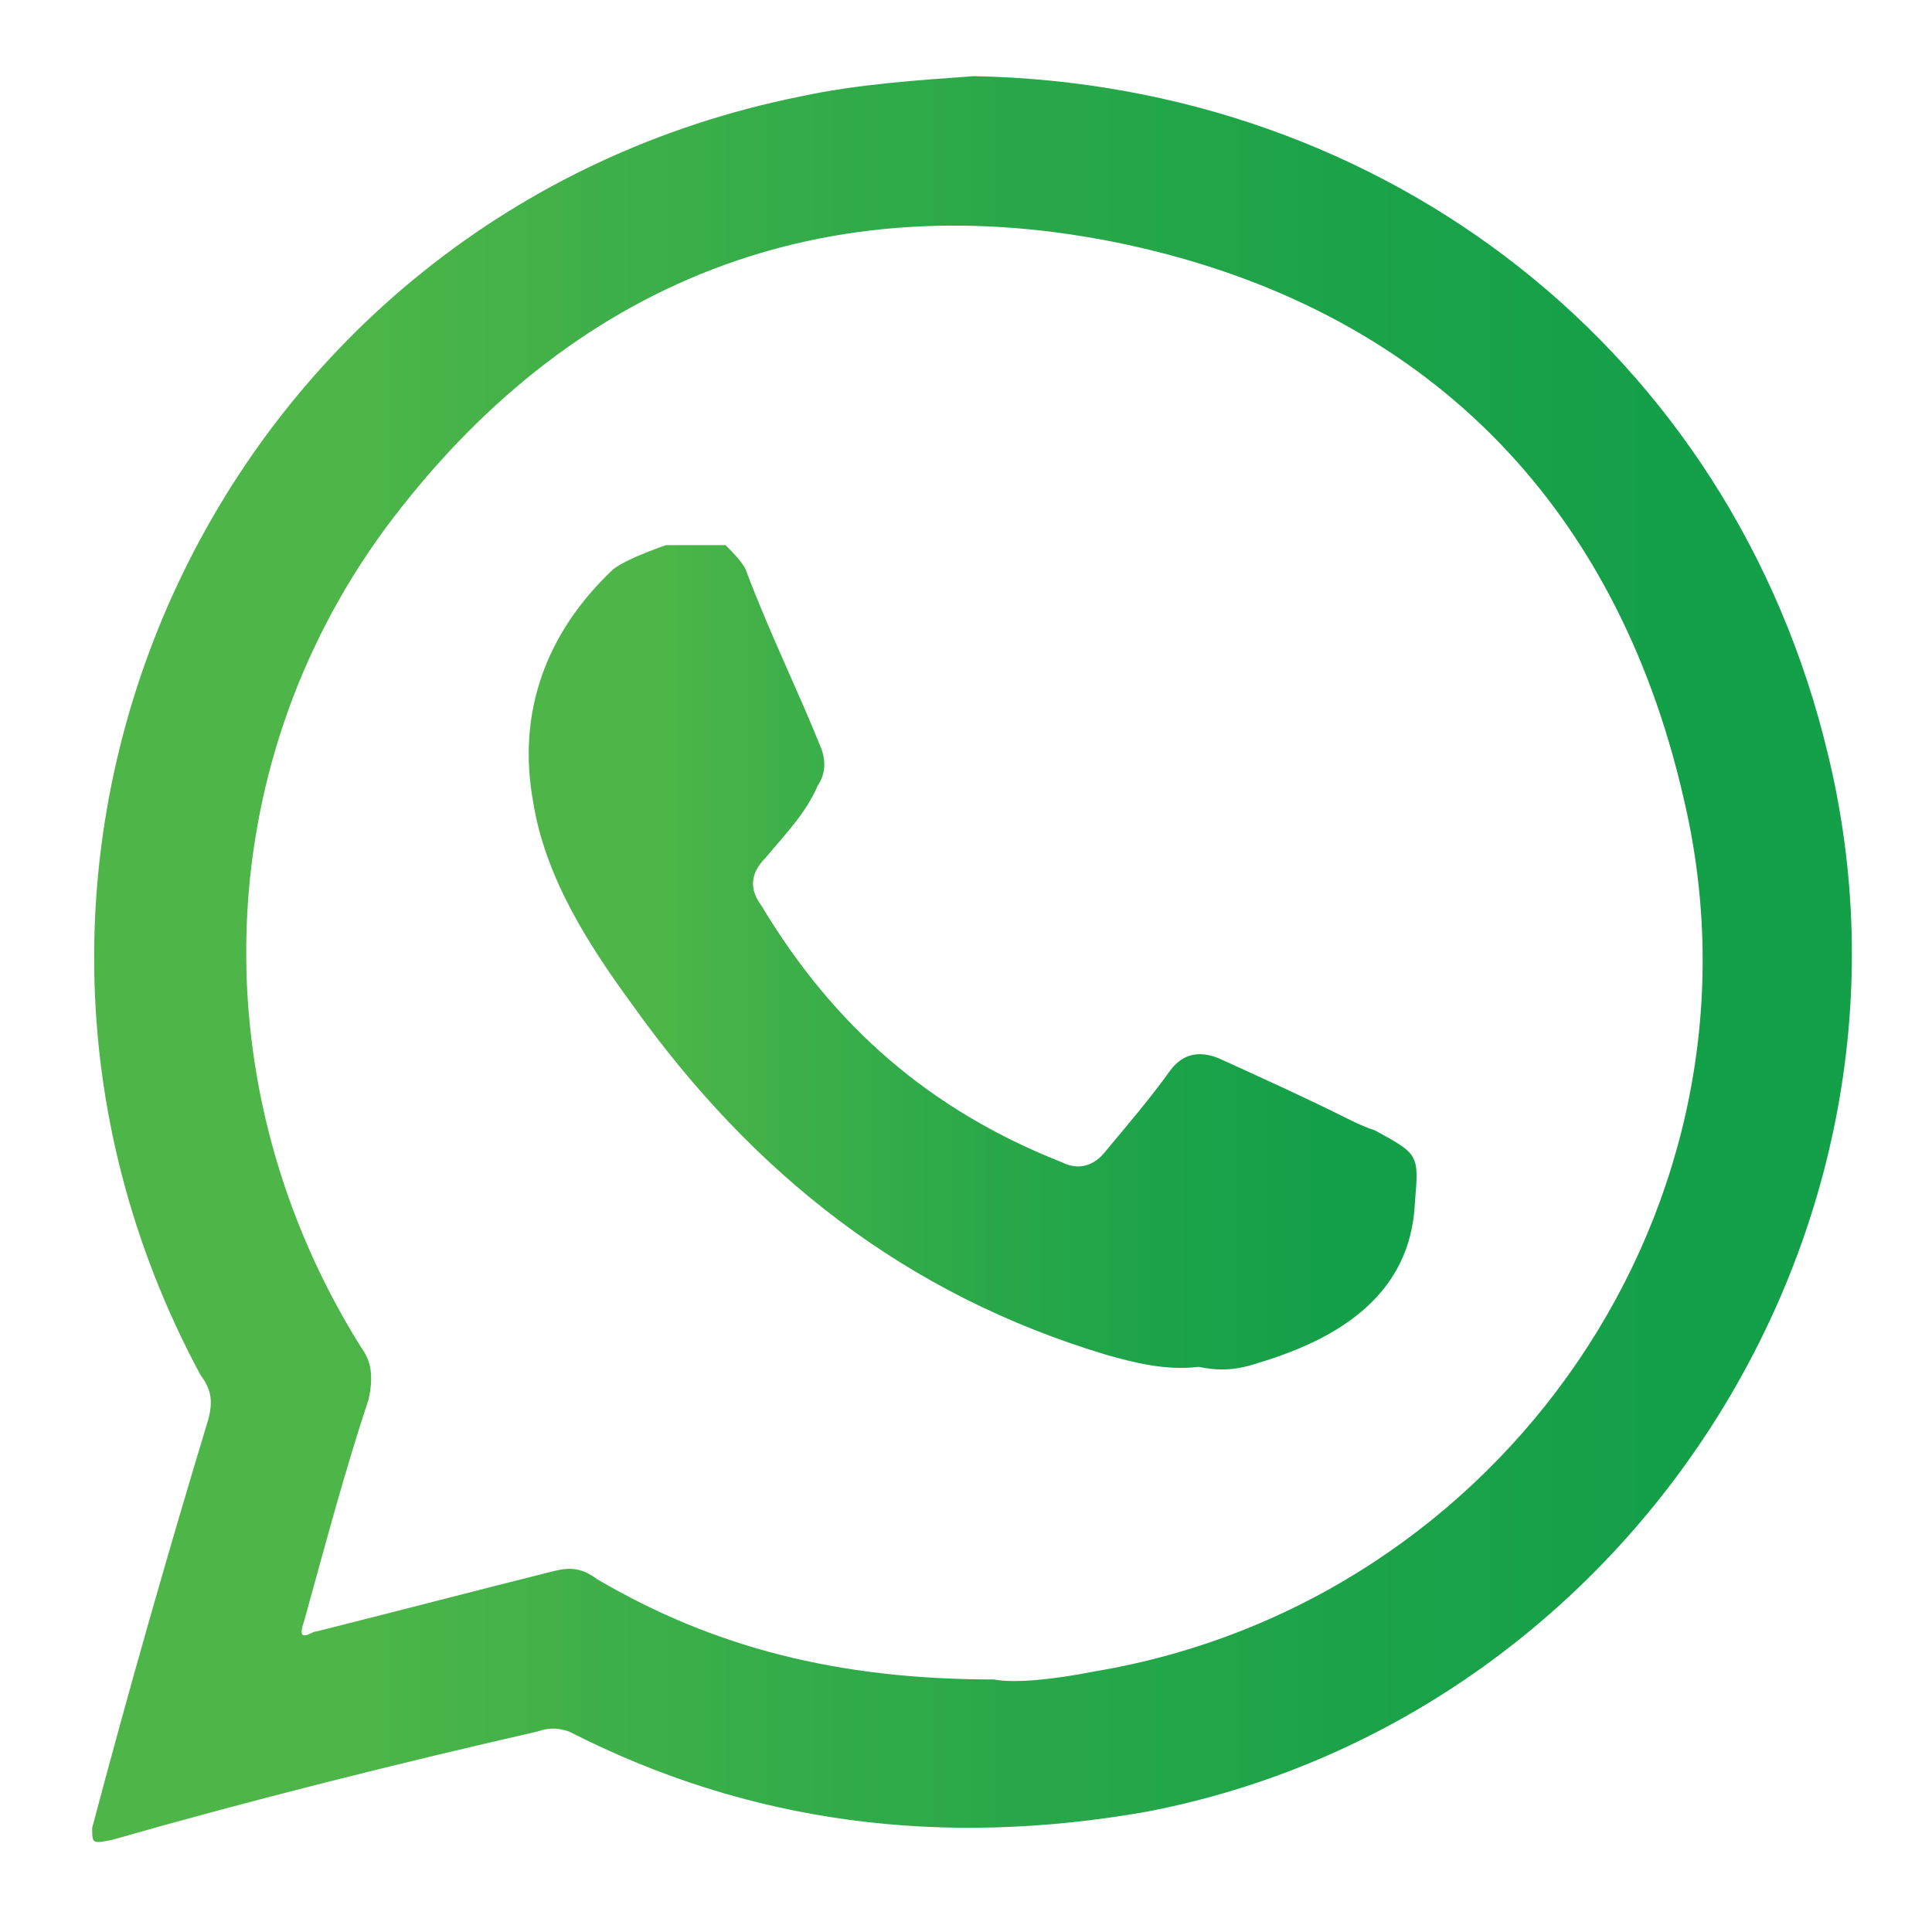 <?xml version="1.0" encoding="utf-8"?>
<!-- Generator: Adobe Illustrator 26.4.1, SVG Export Plug-In . SVG Version: 6.00 Build 0)  -->
<svg version="1.1" id="Layer_1" xmlns="http://www.w3.org/2000/svg" xmlns:xlink="http://www.w3.org/1999/xlink" x="0px" y="0px"
	 viewBox="0 0 48.2 48.2" style="enable-background:new 0 0 48.2 48.2;" xml:space="preserve">
<style type="text/css">
	
		.st0{clip-path:url(#SVGID_00000161621898092715218920000005742276732606112134_);fill:url(#SVGID_00000043440523133348545900000013957887474236265138_);}
	
		.st1{clip-path:url(#SVGID_00000059271153087938849540000017959624919603841468_);fill:url(#SVGID_00000075850282598573647110000003053879390530747065_);}
</style>
<g>
	<defs>
		<path id="SVGID_1_" d="M7.6,40.4c0.5-1.8,1-3.7,1.6-5.5c0.1-0.5,0.1-0.9-0.2-1.3c-4-6.4-3.8-14.4,0.6-20.4
			c4.6-6.2,11-8.7,18.5-7.1c7.4,1.6,12.2,6.4,13.9,13.8C44.4,30,37.5,40,27.3,41.7c-1,0.2-2,0.3-2.5,0.2c-3.9,0-7-0.8-9.9-2.5
			c-0.4-0.3-0.7-0.3-1.1-0.2c-2,0.5-3.9,1-5.9,1.5c-0.1,0-0.2,0.1-0.3,0.1C7.5,40.8,7.5,40.7,7.6,40.4 M20,2.4
			c-14.5,2.9-22,18.9-15,31.9c0.3,0.4,0.3,0.7,0.2,1.1c-1,3.3-2,6.8-2.9,10.2C2.3,46,2.3,46,2.8,45.9c3.5-1,7.1-1.9,10.6-2.7
			c0.3-0.1,0.5-0.1,0.8,0c4.5,2.3,9.3,2.9,14.4,2c12-2.3,19.9-14.5,17-26.4c-2.4-10-11-16.7-21.3-16.9C22.9,2,21.4,2.1,20,2.4"/>
	</defs>
	<clipPath id="SVGID_00000166653960782284609230000011041002784737348781_">
		<use xlink:href="#SVGID_1_"  style="overflow:visible;"/>
	</clipPath>
	
		<linearGradient id="SVGID_00000029731408186687019130000014001322122826780341_" gradientUnits="userSpaceOnUse" x1="-937.684" y1="939.017" x2="-936.684" y2="939.017" gradientTransform="matrix(43.813 0 0 -43.813 41084.988 41165.094)">
		<stop  offset="0" style="stop-color:#4EB648"/>
		<stop  offset="0.132" style="stop-color:#4EB648"/>
		<stop  offset="0.43" style="stop-color:#31AB49"/>
		<stop  offset="0.711" style="stop-color:#1CA349"/>
		<stop  offset="0.897" style="stop-color:#14A049"/>
		<stop  offset="1" style="stop-color:#14A049"/>
	</linearGradient>
	
		<rect x="-1.9" y="1.9" style="clip-path:url(#SVGID_00000166653960782284609230000011041002784737348781_);fill:url(#SVGID_00000029731408186687019130000014001322122826780341_);" width="50.4" height="44.2"/>
</g>
<g>
	<defs>
		<path id="SVGID_00000000224361633374419090000007867100422514300321_" d="M15.3,14.2c-1.7,1.6-2.4,3.6-2,5.8
			c0.3,1.9,1.4,3.6,2.5,5.1c3,4.2,6.8,7.2,11.8,8.7c0.7,0.2,1.5,0.4,2.3,0.3c0.5,0.1,0.9,0.1,1.5-0.1c2-0.6,3.8-1.7,3.9-4
			c0.1-1.2,0.1-1.2-1-1.8c-0.3-0.1-0.5-0.2-0.7-0.3c-1-0.5-2.1-1-3.2-1.5c-0.5-0.2-0.9-0.1-1.2,0.3c-0.5,0.7-1.1,1.4-1.6,2
			c-0.3,0.4-0.7,0.5-1.1,0.3c-3.3-1.3-5.7-3.4-7.5-6.4c-0.3-0.4-0.3-0.8,0.1-1.2c0.5-0.6,1-1.1,1.3-1.8c0.2-0.3,0.2-0.6,0.1-0.9
			c-0.6-1.5-1.3-2.9-1.9-4.5c-0.1-0.2-0.3-0.4-0.5-0.6c-0.2-0.1-0.5-0.2-0.9-0.2C16.6,13.6,15.7,13.9,15.3,14.2"/>
	</defs>
	<clipPath id="SVGID_00000070089017534764422830000011392115274773937330_">
		<use xlink:href="#SVGID_00000000224361633374419090000007867100422514300321_"  style="overflow:visible;"/>
	</clipPath>
	
		<linearGradient id="SVGID_00000096781151448244548090000005214917232211685026_" gradientUnits="userSpaceOnUse" x1="-940.404" y1="951.608" x2="-939.404" y2="951.608" gradientTransform="matrix(22.184 0 0 -22.184 20875.021 21134.361)">
		<stop  offset="0" style="stop-color:#4EB648"/>
		<stop  offset="0.132" style="stop-color:#4EB648"/>
		<stop  offset="0.43" style="stop-color:#31AB49"/>
		<stop  offset="0.711" style="stop-color:#1CA349"/>
		<stop  offset="0.897" style="stop-color:#14A049"/>
		<stop  offset="1" style="stop-color:#14A049"/>
	</linearGradient>
	
		<rect x="12.9" y="13.6" style="clip-path:url(#SVGID_00000070089017534764422830000011392115274773937330_);fill:url(#SVGID_00000096781151448244548090000005214917232211685026_);" width="22.6" height="20.7"/>
</g>
</svg>
